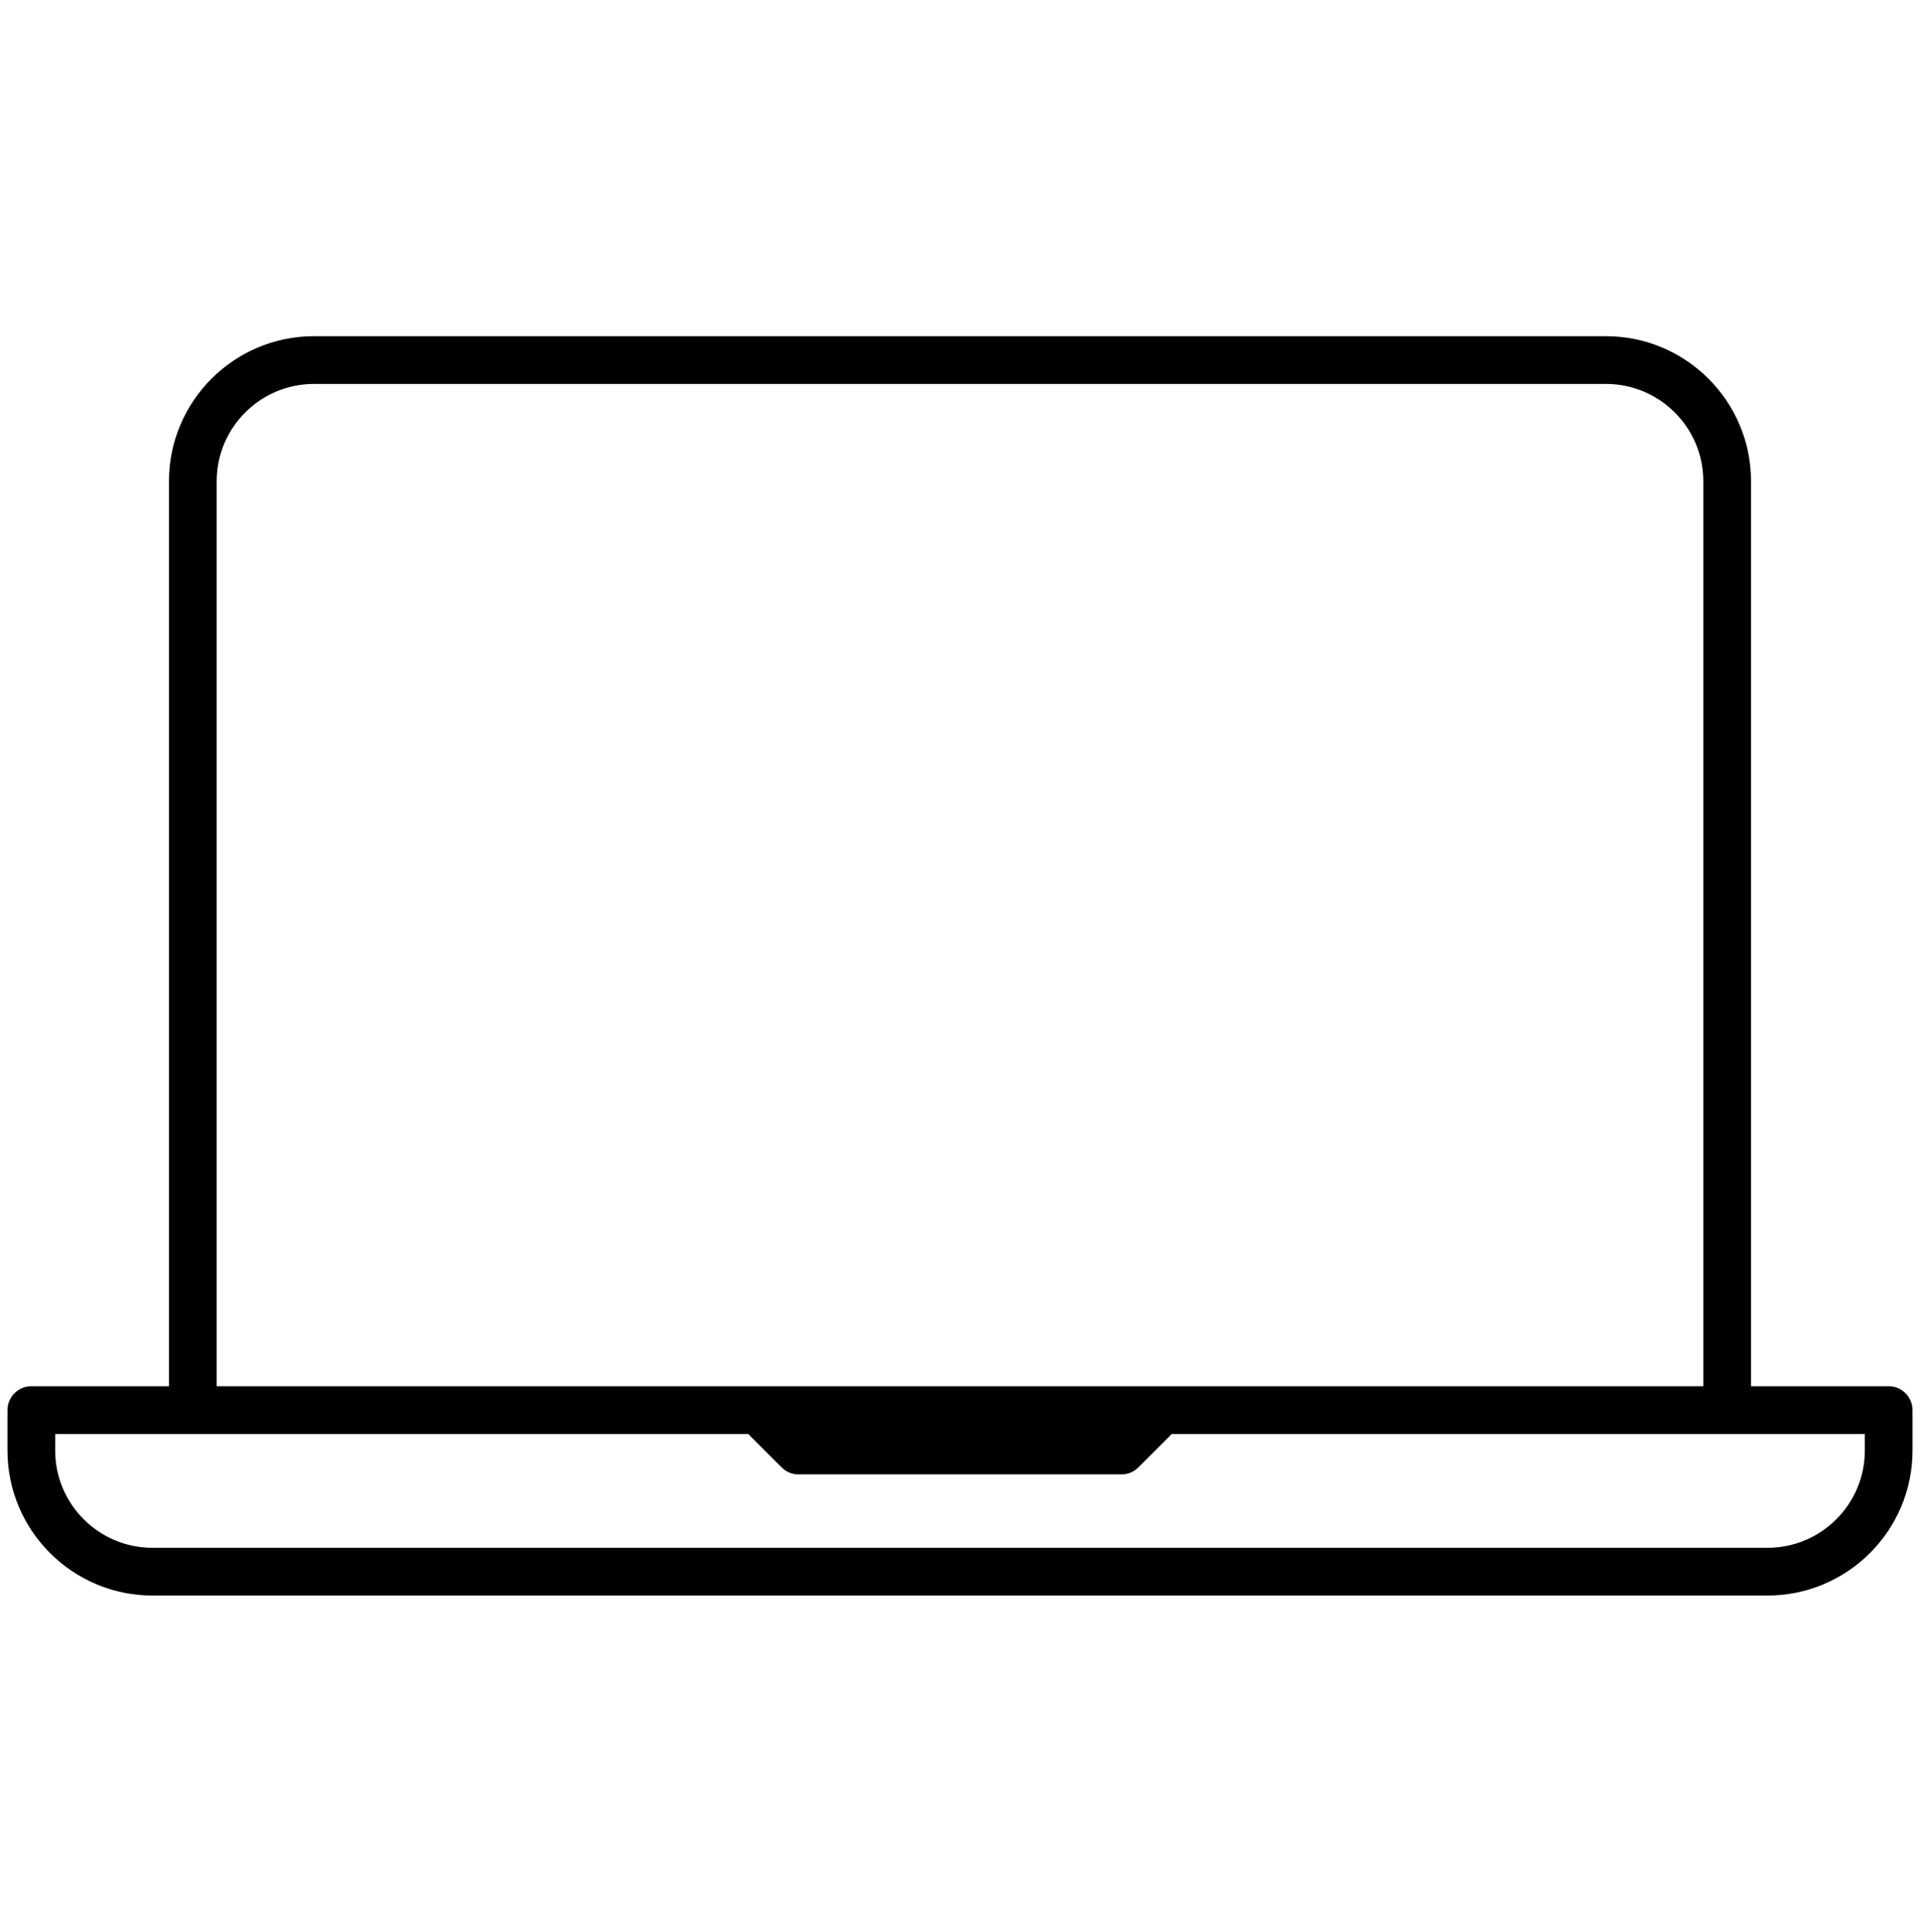 <?xml version="1.0" encoding="UTF-8"?>
<svg width="170px" height="171px" viewBox="0 0 170 171" version="1.1" xmlns="http://www.w3.org/2000/svg" xmlns:xlink="http://www.w3.org/1999/xlink">
    <title>Group 5</title>
    <defs>
        <polygon id="path-1" points="0 170.498 170 170.498 170 0 0 0"></polygon>
    </defs>
    <g id="Page-1" stroke="none" stroke-width="1" fill="none" fill-rule="evenodd">
        <g id="Group-5" transform="translate(0, -0)">
            <path d="M27.799,33.985 C23.05,33.985 19.187,37.849 19.187,42.598 L19.187,122.711 L150.813,122.711 L150.813,42.598 C150.813,37.849 146.95,33.985 142.2,33.985 L27.799,33.985 Z M4.887,128.399 C4.887,133.148 8.751,137.012 13.499,137.012 L156.501,137.012 C161.25,137.012 165.114,133.148 165.114,128.399 L165.114,126.936 L103.75,126.936 L100.794,129.892 C100.394,130.292 99.864,130.511 99.3,130.511 L70.7,130.511 C70.136,130.511 69.606,130.291 69.206,129.892 L66.251,126.936 L4.887,126.936 L4.887,128.399 Z M13.499,141.236 C6.421,141.236 0.662,135.477 0.662,128.399 L0.662,124.823 C0.662,123.659 1.61,122.711 2.774,122.711 L14.962,122.711 L14.962,42.598 C14.962,35.519 20.721,29.76 27.799,29.76 L142.2,29.76 C149.279,29.76 155.038,35.519 155.038,42.598 L155.038,122.711 L167.226,122.711 C168.39,122.711 169.338,123.659 169.338,124.823 L169.338,128.399 C169.338,135.477 163.579,141.236 156.501,141.236 L13.499,141.236 Z" id="Fill-1" fill="#000000"></path>
            <mask id="mask-2" fill="white">
                <use xlink:href="#path-1"></use>
            </mask>
            <g id="Clip-4"></g>
            <polygon id="Stroke-3" mask="url(#mask-2)" points="0.17 170.328 169.83 170.328 169.83 0.17 0.17 0.17"></polygon>
        </g>
    </g>
</svg>